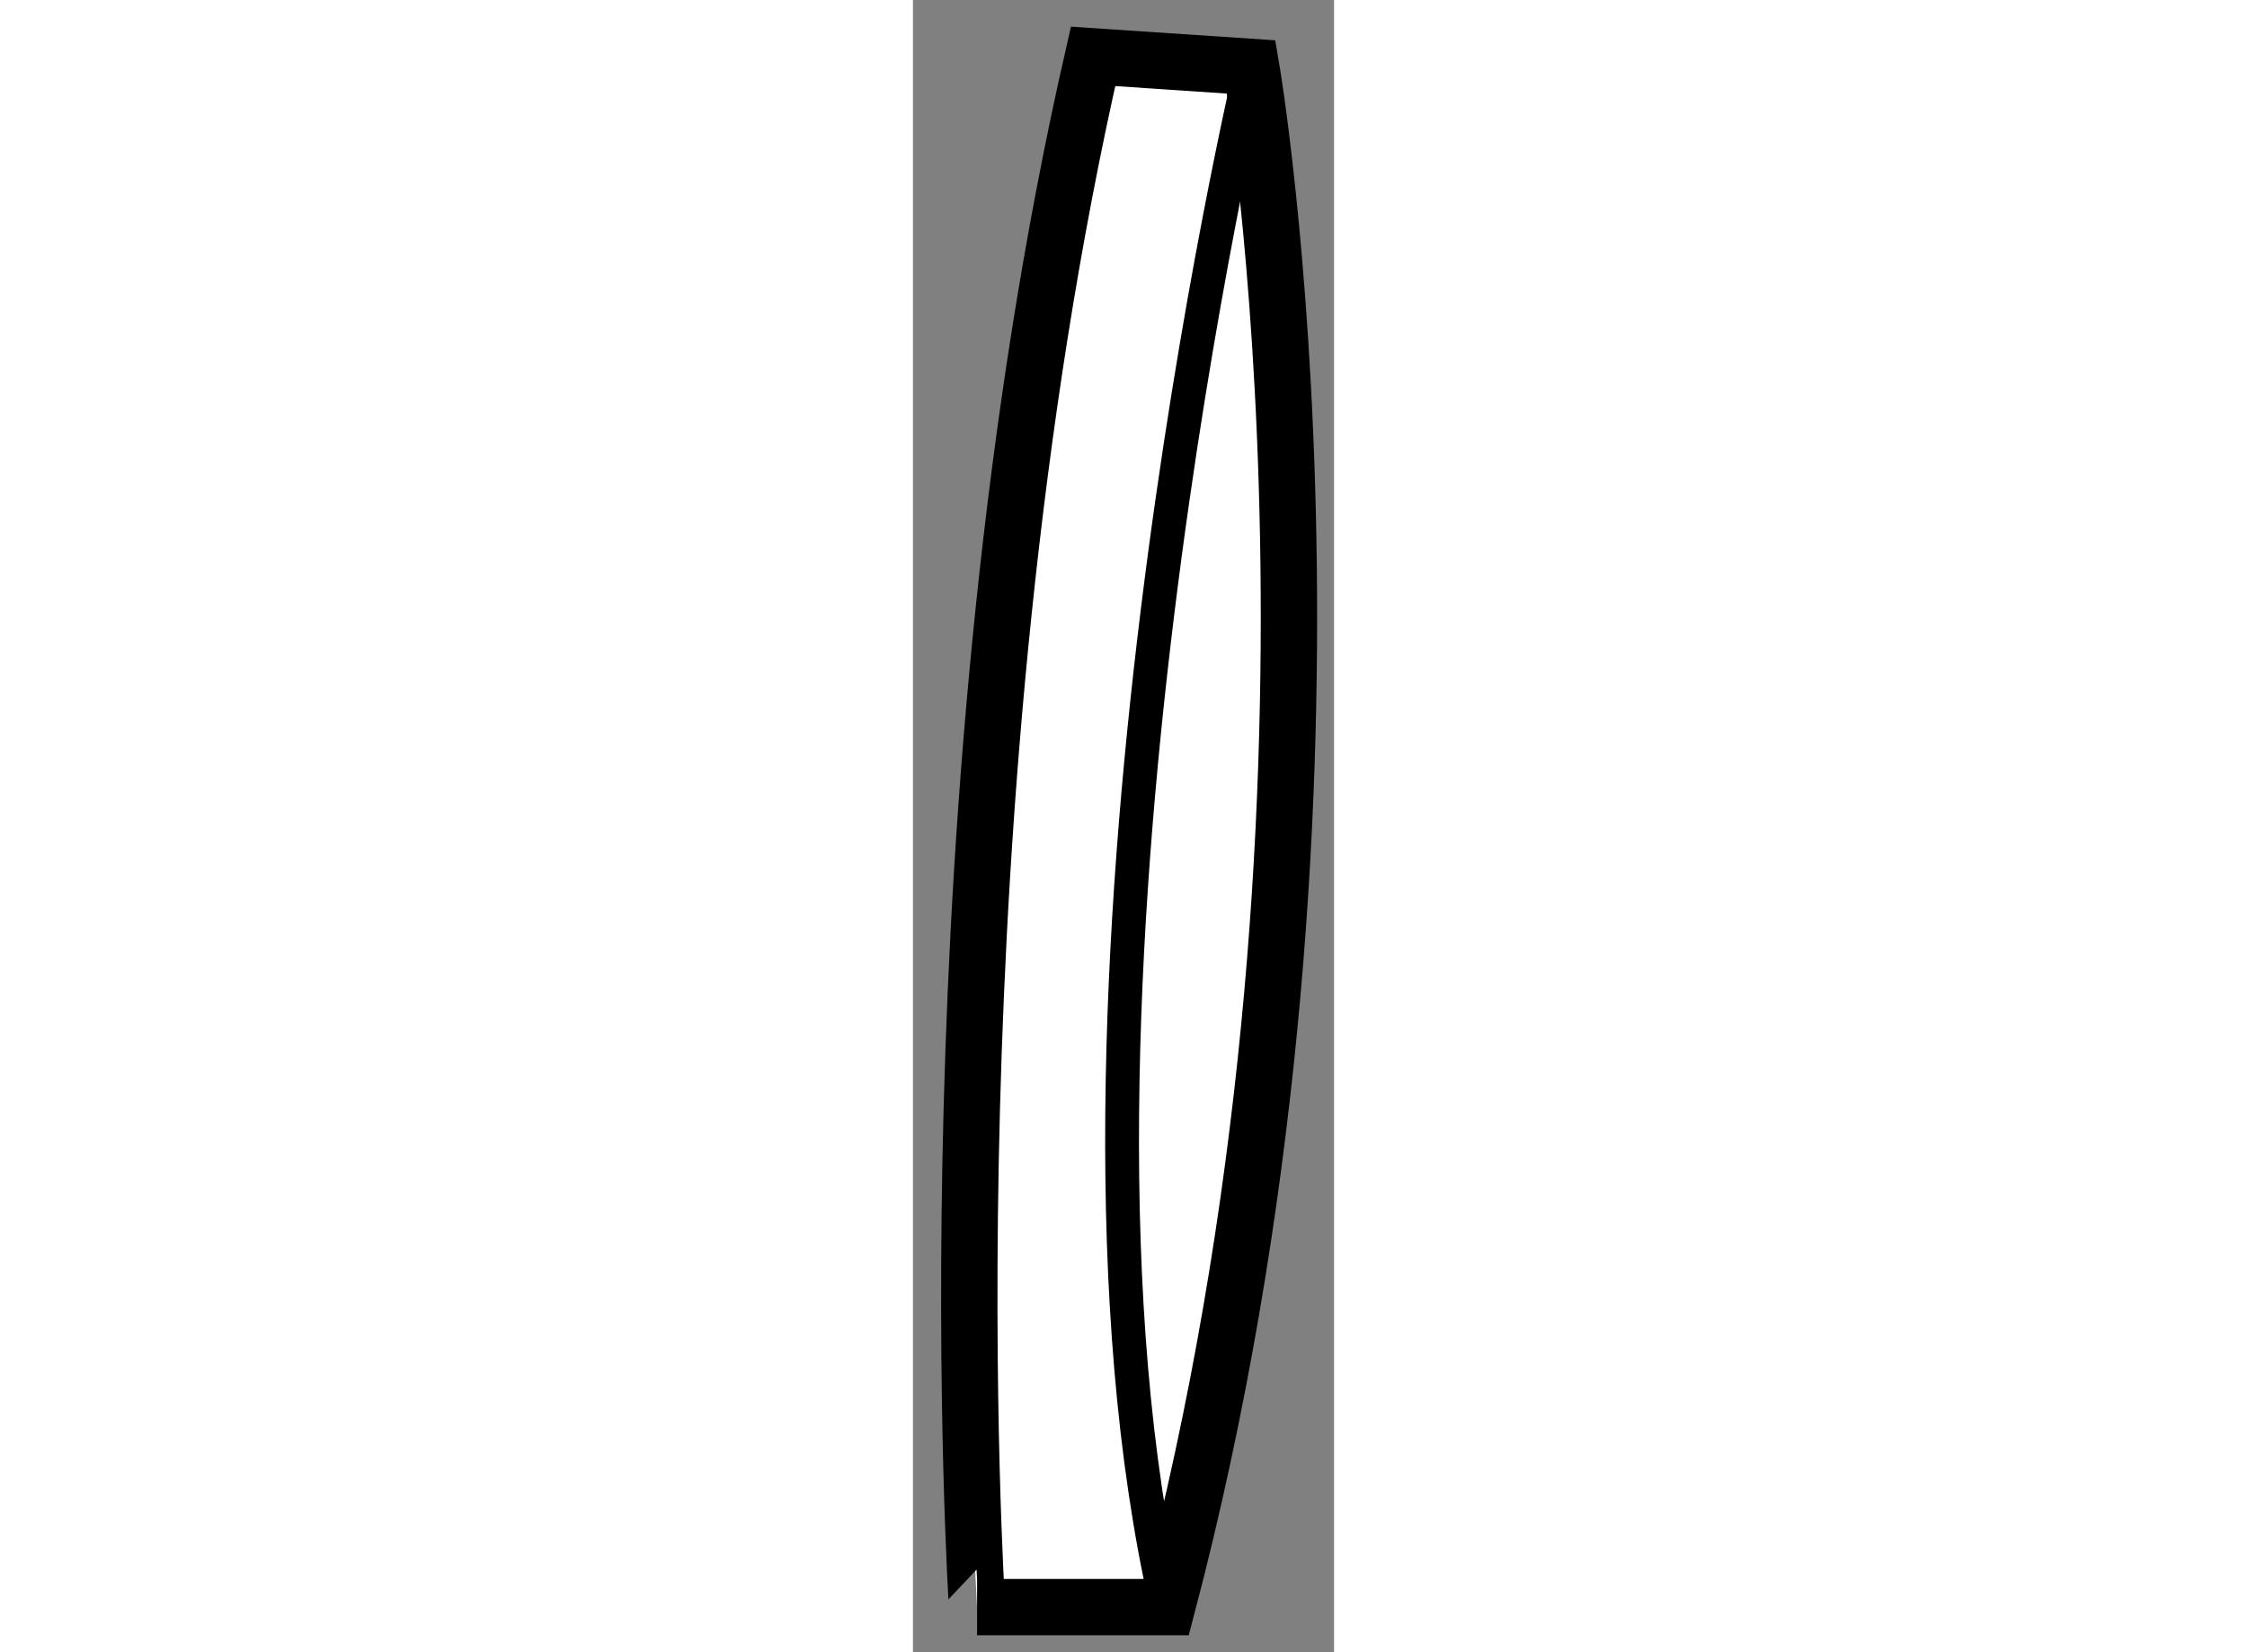 <?xml version="1.0" encoding="utf-8"?>
<!-- Generator: Adobe Illustrator 15.1.0, SVG Export Plug-In . SVG Version: 6.00 Build 0)  -->
<!DOCTYPE svg PUBLIC "-//W3C//DTD SVG 1.1//EN" "http://www.w3.org/Graphics/SVG/1.1/DTD/svg11.dtd">
<svg version="1.1" xmlns="http://www.w3.org/2000/svg" xmlns:xlink="http://www.w3.org/1999/xlink" x="0px" y="0px" width="244.8px"
	 height="180px" viewBox="113.96 92.398 3.736 14.658" enable-background="new 0 0 244.8 180" xml:space="preserve">
	
<rect x="113.96" y="92.398" width="3.736" height="14.658" fill="#808080" stroke="none"/>
	
<g><path fill="#FFFFFF" stroke="#000000" stroke-width="0.5" d="M115.558,92.898l1.403,0.094c0,0,1.124,6.552-0.747,13.664h-1.685
			C114.53,106.656,114.06,99.451,115.558,92.898z"></path><path fill="none" stroke="#000000" stroke-width="0.3" d="M116.961,92.992c0,0-1.966,8.33-0.747,13.664"></path></g>


</svg>
